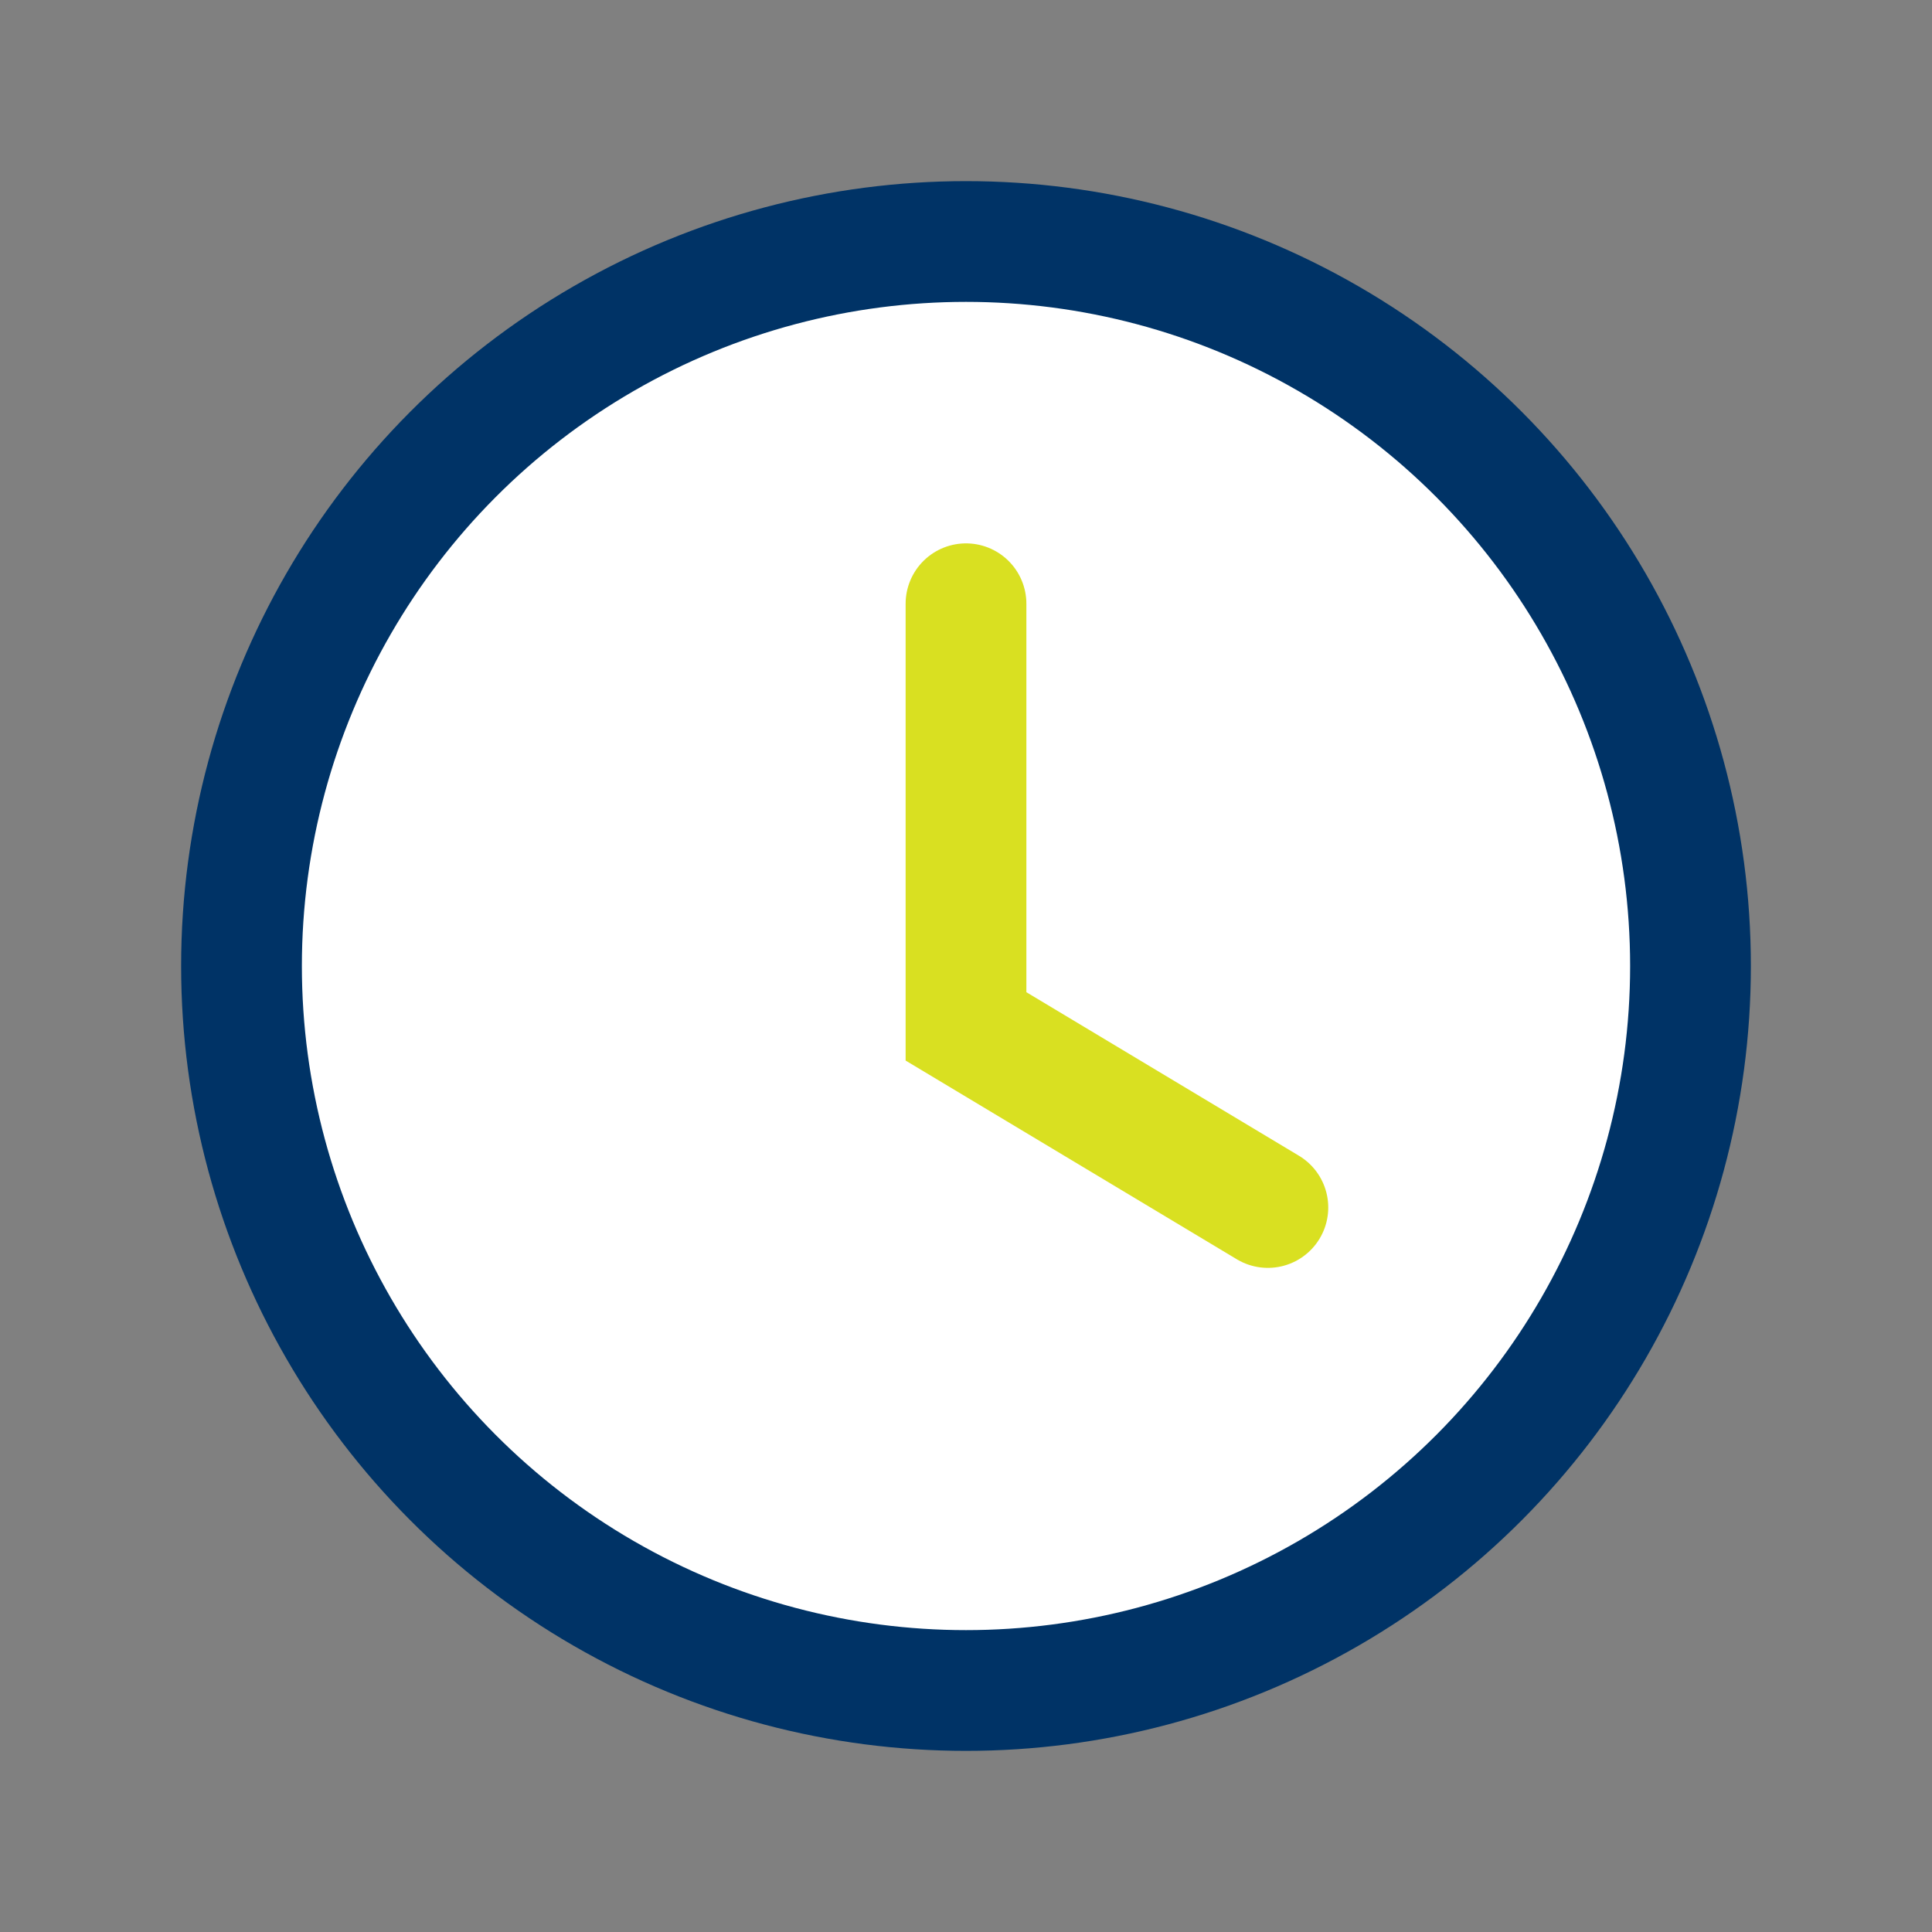 <?xml version="1.0" encoding="UTF-8"?>
<svg xmlns="http://www.w3.org/2000/svg" viewBox="0 0 32 32" width="32" height="32"><rect x="0" y="0" width="32" height="32" fill="#808080" stroke="none"/><circle cx="16" cy="16" r="12" fill="#FFFFFF" stroke="#003366" stroke-width="2"/><path d="M16 10v7l5 3" stroke="#D9E021" stroke-width="2" stroke-linecap="round" fill="none"/></svg>